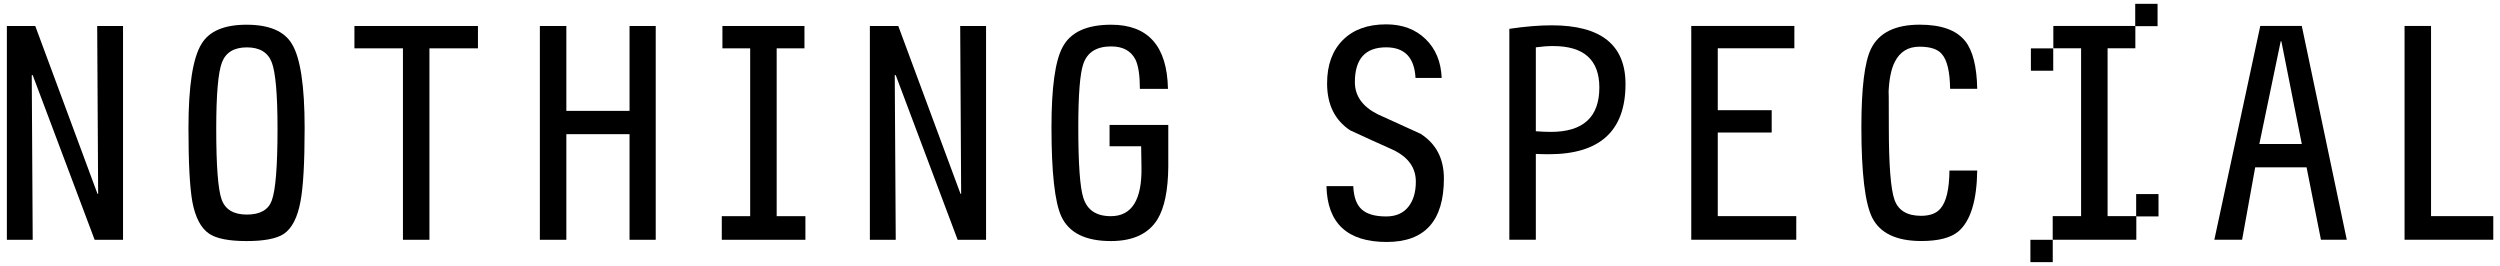 <?xml version="1.0" encoding="UTF-8" standalone="no"?>
<!DOCTYPE svg PUBLIC "-//W3C//DTD SVG 1.1//EN" "http://www.w3.org/Graphics/SVG/1.1/DTD/svg11.dtd">
<svg width="100%" height="100%" viewBox="0 0 564 60" version="1.1" xmlns="http://www.w3.org/2000/svg" xmlns:xlink="http://www.w3.org/1999/xlink" xml:space="preserve" xmlns:serif="http://www.serif.com/" style="fill-rule:evenodd;clip-rule:evenodd;stroke-linejoin:round;stroke-miterlimit:2;">
    <g transform="matrix(1,0,0,1,-96.455,-25)">
        <g transform="matrix(1,0,0,1,49.104,-23.72)">
            <g transform="matrix(4.882,0,0,2.444,-205.662,-32.111)">
                <path d="M57.511,55.207L56.199,55.207L53.337,40.009L53.293,40.009L53.337,55.207L52.143,55.207L52.143,35.473L53.455,35.473L56.331,50.966L56.361,50.966L56.317,35.473L57.511,35.473L57.511,55.207Z" style="fill-rule:nonzero;"/>
            </g>
            <g transform="matrix(4.882,0,0,2.444,-205.662,-32.111)">
                <path d="M65.903,44.898C65.903,48.079 65.839,50.337 65.711,51.673C65.574,53.165 65.313,54.167 64.93,54.677C64.595,55.109 64.025,55.325 63.219,55.325C62.403,55.325 61.828,55.099 61.493,54.648C61.11,54.137 60.849,53.145 60.712,51.673C60.594,50.337 60.535,48.079 60.535,44.898C60.535,41.01 60.736,38.418 61.139,37.122C61.493,35.944 62.187,35.355 63.219,35.355C64.261,35.355 64.959,35.944 65.313,37.122C65.707,38.399 65.903,40.991 65.903,44.898ZM64.65,44.957C64.65,41.796 64.561,39.753 64.384,38.831C64.207,37.908 63.824,37.446 63.234,37.446C62.644,37.446 62.26,37.908 62.083,38.831C61.906,39.753 61.818,41.796 61.818,44.957C61.818,48.393 61.901,50.573 62.069,51.496C62.236,52.419 62.624,52.88 63.234,52.88C63.843,52.88 64.227,52.448 64.384,51.584C64.561,50.642 64.65,48.433 64.65,44.957Z" style="fill-rule:nonzero;"/>
            </g>
            <g transform="matrix(4.882,0,0,2.444,-205.662,-32.111)">
                <path d="M73.912,37.535L71.67,37.535L71.67,55.207L70.446,55.207L70.446,37.535L68.204,37.535L68.204,35.473L73.912,35.473L73.912,37.535Z" style="fill-rule:nonzero;"/>
            </g>
            <g transform="matrix(4.882,0,0,2.444,-205.662,-32.111)">
                <path d="M82.127,55.207L80.917,55.207L80.917,45.458L77.997,45.458L77.997,55.207L76.773,55.207L76.773,35.473L77.997,35.473L77.997,43.308L80.917,43.308L80.917,35.473L82.127,35.473L82.127,55.207Z" style="fill-rule:nonzero;"/>
            </g>
            <g transform="matrix(4.882,0,0,2.444,-205.662,-32.111)">
                <path d="M89.044,55.207L85.18,55.207L85.18,53.028L86.492,53.028L86.492,37.535L85.209,37.535L85.209,35.473L89,35.473L89,37.535L87.716,37.535L87.716,53.028L89.044,53.028L89.044,55.207Z" style="fill-rule:nonzero;"/>
            </g>
            <g transform="matrix(4.882,0,0,2.444,-205.662,-32.111)">
                <path d="M97.392,55.207L96.079,55.207L93.218,40.009L93.173,40.009L93.218,55.207L92.023,55.207L92.023,35.473L93.336,35.473L96.212,50.966L96.241,50.966L96.197,35.473L97.392,35.473L97.392,55.207Z" style="fill-rule:nonzero;"/>
            </g>
            <g transform="matrix(4.882,0,0,2.444,-205.662,-32.111)">
                <path d="M105.813,44.604L105.813,48.462C105.803,50.642 105.636,52.262 105.312,53.322C104.899,54.657 104.181,55.325 103.158,55.325C101.988,55.325 101.226,54.569 100.872,53.057C100.567,51.741 100.415,48.992 100.415,44.81C100.415,41.138 100.587,38.673 100.931,37.417C101.295,36.042 102.042,35.355 103.173,35.355C104.884,35.355 105.759,37.328 105.798,41.275L104.5,41.275C104.5,40.038 104.432,39.135 104.294,38.565C104.087,37.76 103.714,37.358 103.173,37.358C102.504,37.358 102.077,37.888 101.89,38.948C101.733,39.832 101.654,41.786 101.654,44.81C101.654,48.227 101.733,50.406 101.89,51.349C102.067,52.468 102.49,53.028 103.158,53.028C104.132,53.028 104.604,51.506 104.574,48.462L104.559,46.577L103.099,46.577L103.099,44.604L105.813,44.604Z" style="fill-rule:nonzero;"/>
            </g>
        </g>
        <g transform="matrix(1,0,0,1,341.874,-99.716)">
            <g transform="matrix(4.882,0,0,2.444,-205.662,-32.111)">
                <path d="M58.58,80.643C58.58,84.551 57.7,86.504 55.94,86.504C54.121,86.504 53.192,84.786 53.153,81.35L54.392,81.35C54.412,82.351 54.542,83.068 54.783,83.5C55.024,83.932 55.4,84.148 55.911,84.148C56.373,84.148 56.722,83.834 56.958,83.205C57.174,82.636 57.283,81.88 57.283,80.937C57.283,79.641 56.929,78.66 56.221,77.992C55.562,77.403 54.903,76.804 54.244,76.195C53.536,75.253 53.182,73.809 53.182,71.865C53.182,70.177 53.423,68.846 53.905,67.874C54.387,66.902 55.056,66.416 55.911,66.416C56.658,66.416 57.265,66.868 57.732,67.771C58.199,68.675 58.448,69.872 58.477,71.365L57.268,71.365C57.219,69.48 56.766,68.537 55.911,68.537C54.947,68.537 54.466,69.607 54.466,71.748C54.466,73.024 54.82,74.016 55.528,74.723C56.186,75.312 56.845,75.911 57.504,76.519C58.222,77.442 58.58,78.817 58.58,80.643Z" style="fill-rule:nonzero;"/>
            </g>
            <g transform="matrix(4.882,0,0,2.444,-205.662,-32.111)">
                <path d="M66.972,71.924C66.972,76.244 65.793,78.404 63.433,78.404C63.236,78.404 63.035,78.395 62.828,78.375L62.828,86.298L61.604,86.298L61.604,66.829C62.332,66.613 62.985,66.505 63.566,66.505C65.837,66.505 66.972,68.311 66.972,71.924ZM65.763,72.248C65.763,69.696 65.05,68.419 63.625,68.419C63.379,68.419 63.113,68.459 62.828,68.537L62.828,76.284C63.084,76.323 63.315,76.343 63.521,76.343C65.016,76.343 65.763,74.978 65.763,72.248Z" style="fill-rule:nonzero;"/>
            </g>
            <g transform="matrix(4.882,0,0,2.444,-205.662,-32.111)">
                <path d="M74.863,86.298L70.011,86.298L70.011,66.564L74.775,66.564L74.775,68.625L71.235,68.625L71.235,74.34L73.727,74.34L73.727,76.401L71.235,76.401L71.235,84.119L74.863,84.119L74.863,86.298Z" style="fill-rule:nonzero;"/>
            </g>
            <g transform="matrix(4.882,0,0,2.444,-205.662,-32.111)">
                <path d="M83.225,79.907C83.206,82.695 82.916,84.57 82.355,85.532C82.001,86.121 81.431,86.416 80.644,86.416C79.494,86.416 78.737,85.699 78.373,84.266C78.039,82.931 77.872,80.142 77.872,75.901C77.872,72.307 78.019,69.902 78.314,68.684C78.678,67.192 79.43,66.446 80.571,66.446C81.564,66.446 82.262,66.947 82.665,67.948C83.019,68.832 83.206,70.304 83.225,72.366L81.972,72.366C81.962,70.776 81.834,69.705 81.588,69.156C81.402,68.704 81.057,68.478 80.556,68.478C80.035,68.478 79.656,68.94 79.42,69.863C79.243,70.55 79.145,71.551 79.125,72.867C79.135,72.219 79.14,73.23 79.14,75.901C79.14,79.416 79.229,81.659 79.406,82.631C79.583,83.603 79.991,84.089 80.63,84.089C81.043,84.089 81.343,83.863 81.529,83.412C81.795,82.803 81.933,81.635 81.942,79.907L83.225,79.907Z" style="fill-rule:nonzero;"/>
            </g>
            <g transform="matrix(1.008,0,0,1.008,-2.063,46.766)">
                <rect x="213" y="131" width="5" height="5"/>
            </g>
            <g transform="matrix(1.008,0,0,1.008,21.796,36.452)">
                <rect x="213" y="131" width="5" height="5"/>
            </g>
            <g transform="matrix(1.008,0,0,1.008,21.583,-6.47)">
                <rect x="213" y="131" width="5" height="5"/>
            </g>
            <g transform="matrix(1.008,0,0,1.008,-1.954,3.583)">
                <rect x="213" y="131" width="5" height="5"/>
            </g>
            <g transform="matrix(4.882,0,0,2.444,-200.662,-32.111)">
                <path d="M89.553,86.298L85.689,86.298L85.689,84.119L87.001,84.119L87.001,68.625L85.718,68.625L85.718,66.564L89.508,66.564L89.508,68.625L88.225,68.625L88.225,84.119L89.553,84.119L89.553,86.298Z" style="fill-rule:nonzero;"/>
            </g>
            <g transform="matrix(4.882,0,0,2.444,-195.662,-32.111)">
                <path d="M98.254,86.298L97.06,86.298L96.396,79.612L94.022,79.612L93.417,86.298L92.134,86.298L94.257,66.564L96.175,66.564L98.254,86.298ZM96.175,77.462L95.231,67.977L95.201,67.977L94.213,77.462L96.175,77.462Z" style="fill-rule:nonzero;"/>
            </g>
            <g transform="matrix(4.882,0,0,2.444,-195.662,-32.111)">
                <path d="M105.024,86.298L100.924,86.298L100.924,66.564L102.148,66.564L102.148,84.119L105.024,84.119L105.024,86.298Z" style="fill-rule:nonzero;"/>
            </g>
        </g>
    </g>
</svg>
